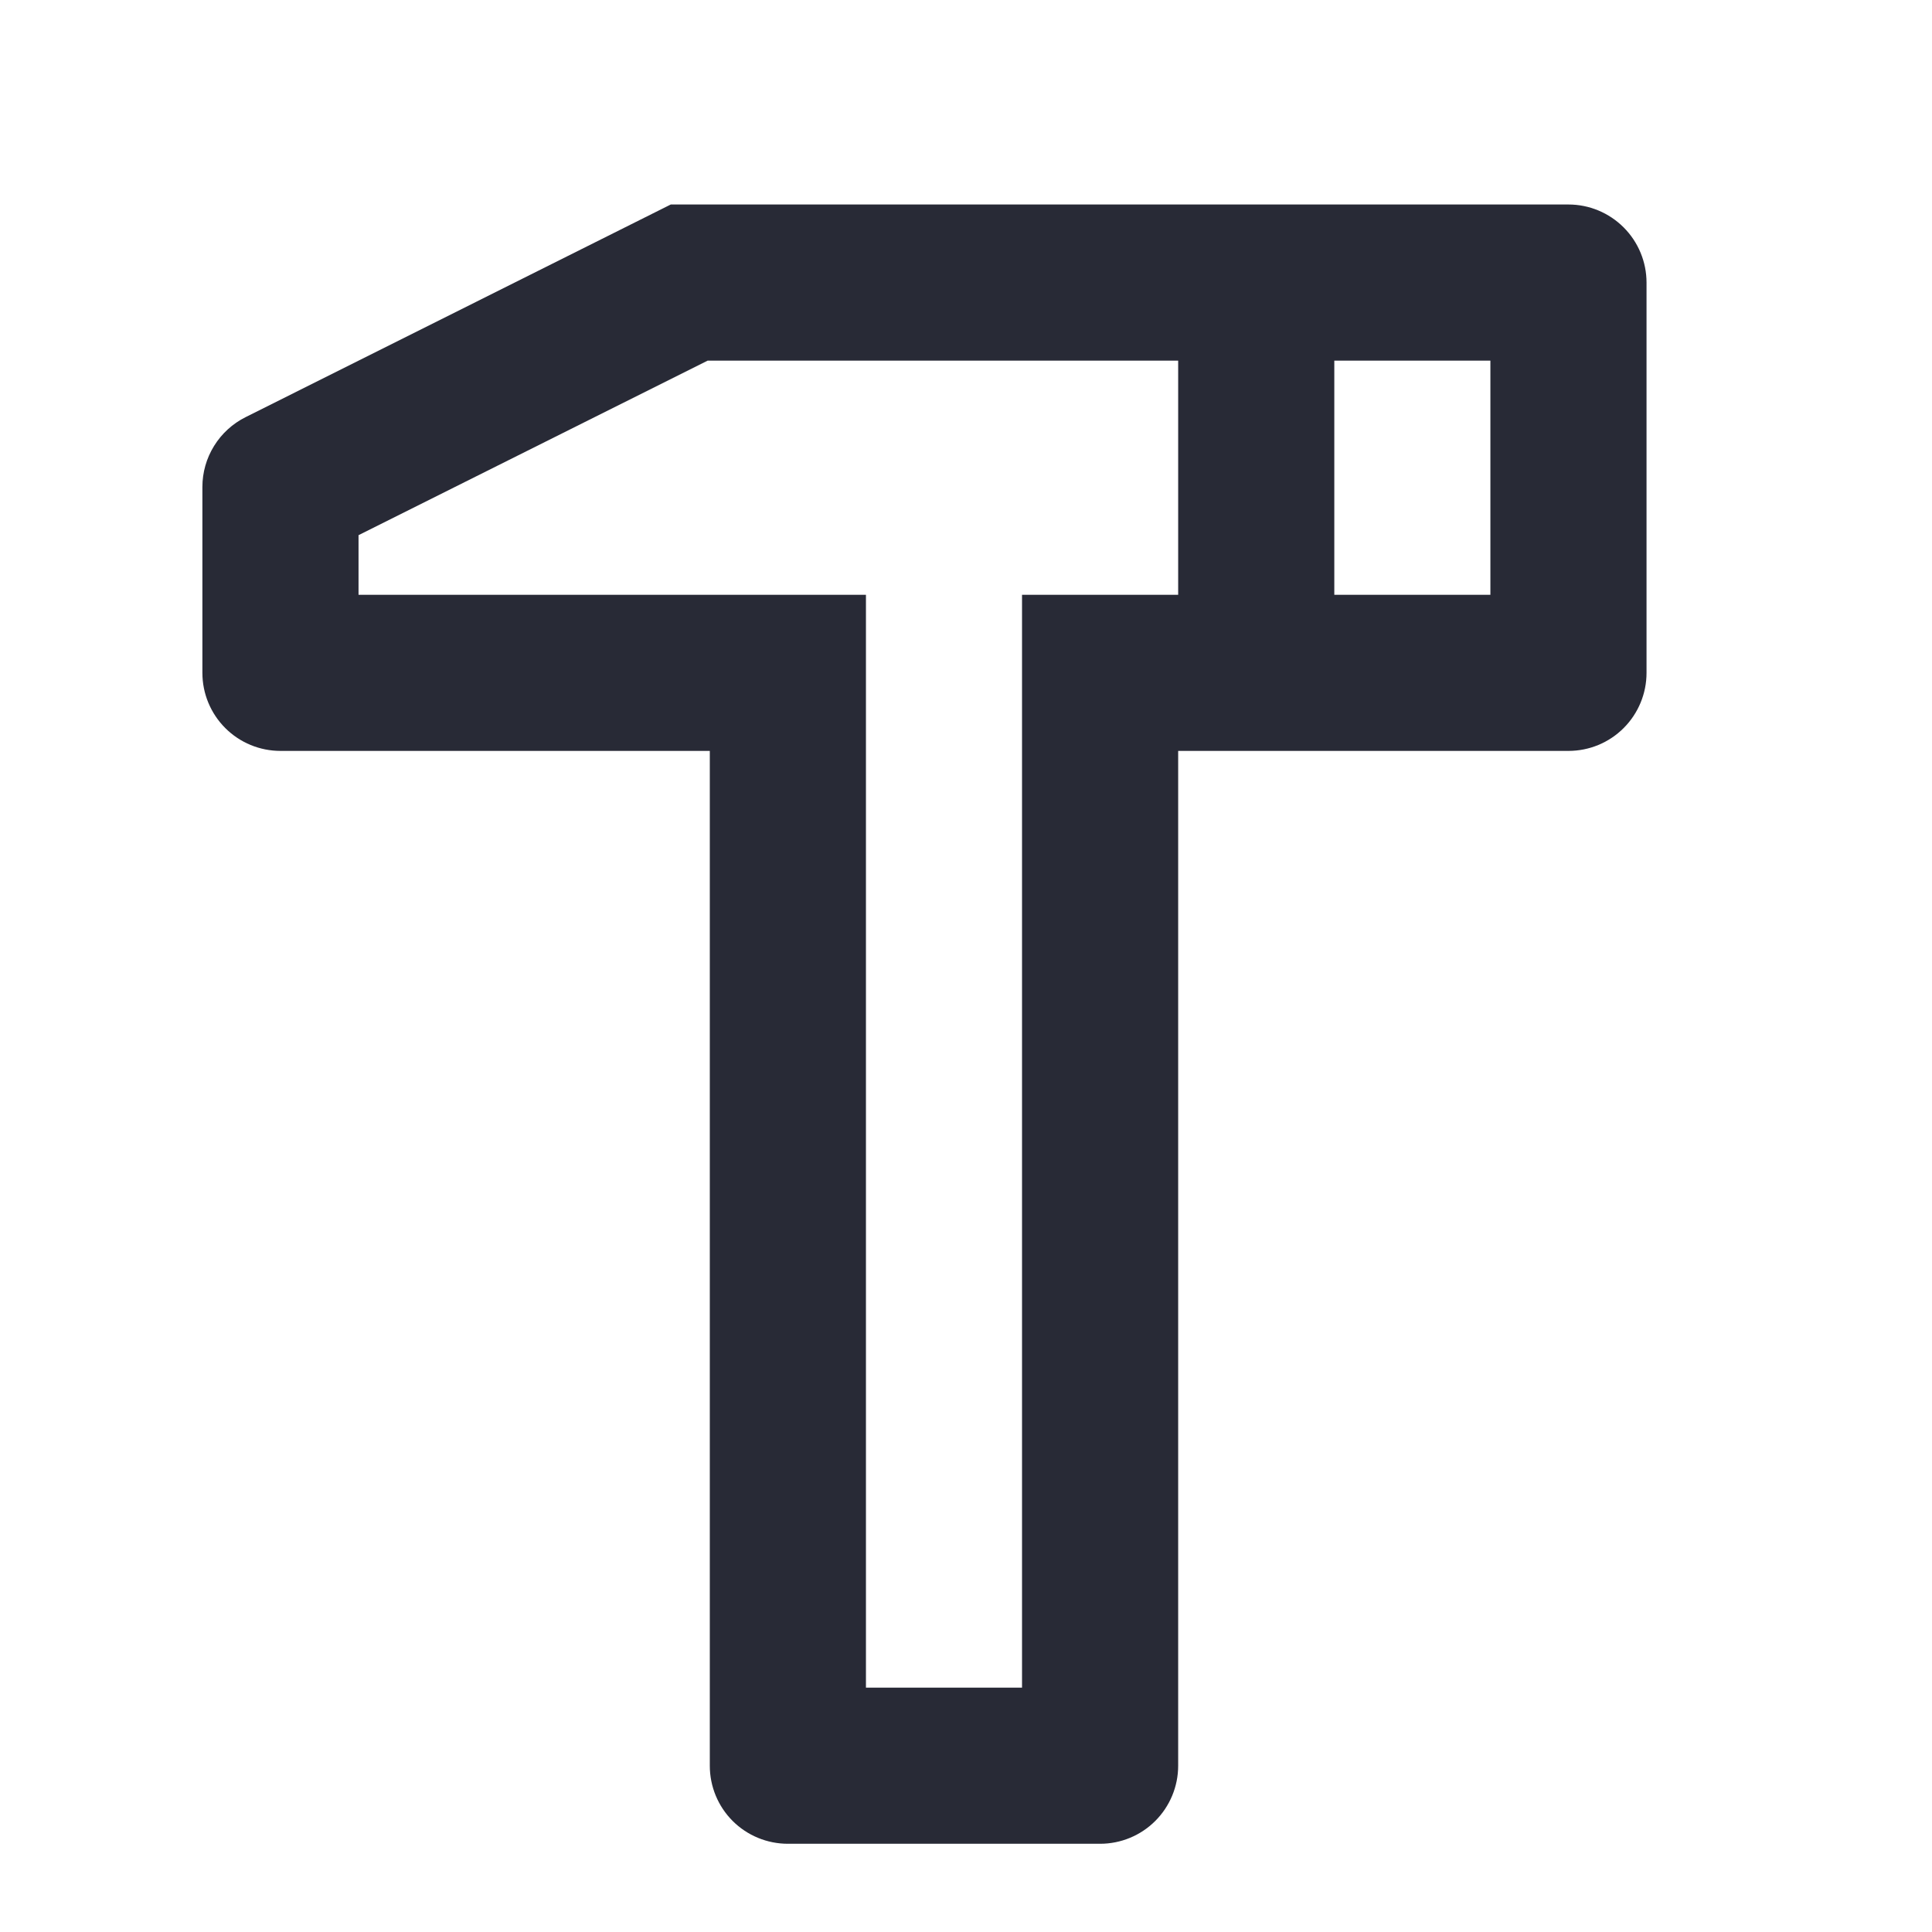 <svg width="33" height="33" viewBox="0 0 33 33" fill="none" xmlns="http://www.w3.org/2000/svg">
<path d="M26.791 3.493C27.144 3.493 27.483 3.634 27.733 3.884C27.983 4.134 28.124 4.473 28.124 4.827V11.493C28.124 11.847 27.983 12.186 27.733 12.436C27.483 12.686 27.144 12.826 26.791 12.826H20.124V30.16C20.124 30.514 19.983 30.853 19.733 31.103C19.483 31.353 19.144 31.493 18.791 31.493H13.457C13.104 31.493 12.764 31.353 12.514 31.103C12.264 30.853 12.124 30.514 12.124 30.16V12.826H4.791C4.437 12.826 4.098 12.686 3.848 12.436C3.598 12.186 3.457 11.847 3.457 11.493V8.317C3.457 8.07 3.526 7.827 3.657 7.616C3.787 7.406 3.973 7.236 4.195 7.125L11.457 3.493H26.791ZM20.124 6.16H12.087L6.124 9.141V10.16H14.791V28.826H17.457V10.16H20.124V6.16ZM25.457 6.16H22.791V10.16H25.457V6.16Z" fill="#282A36"/>
</svg>
